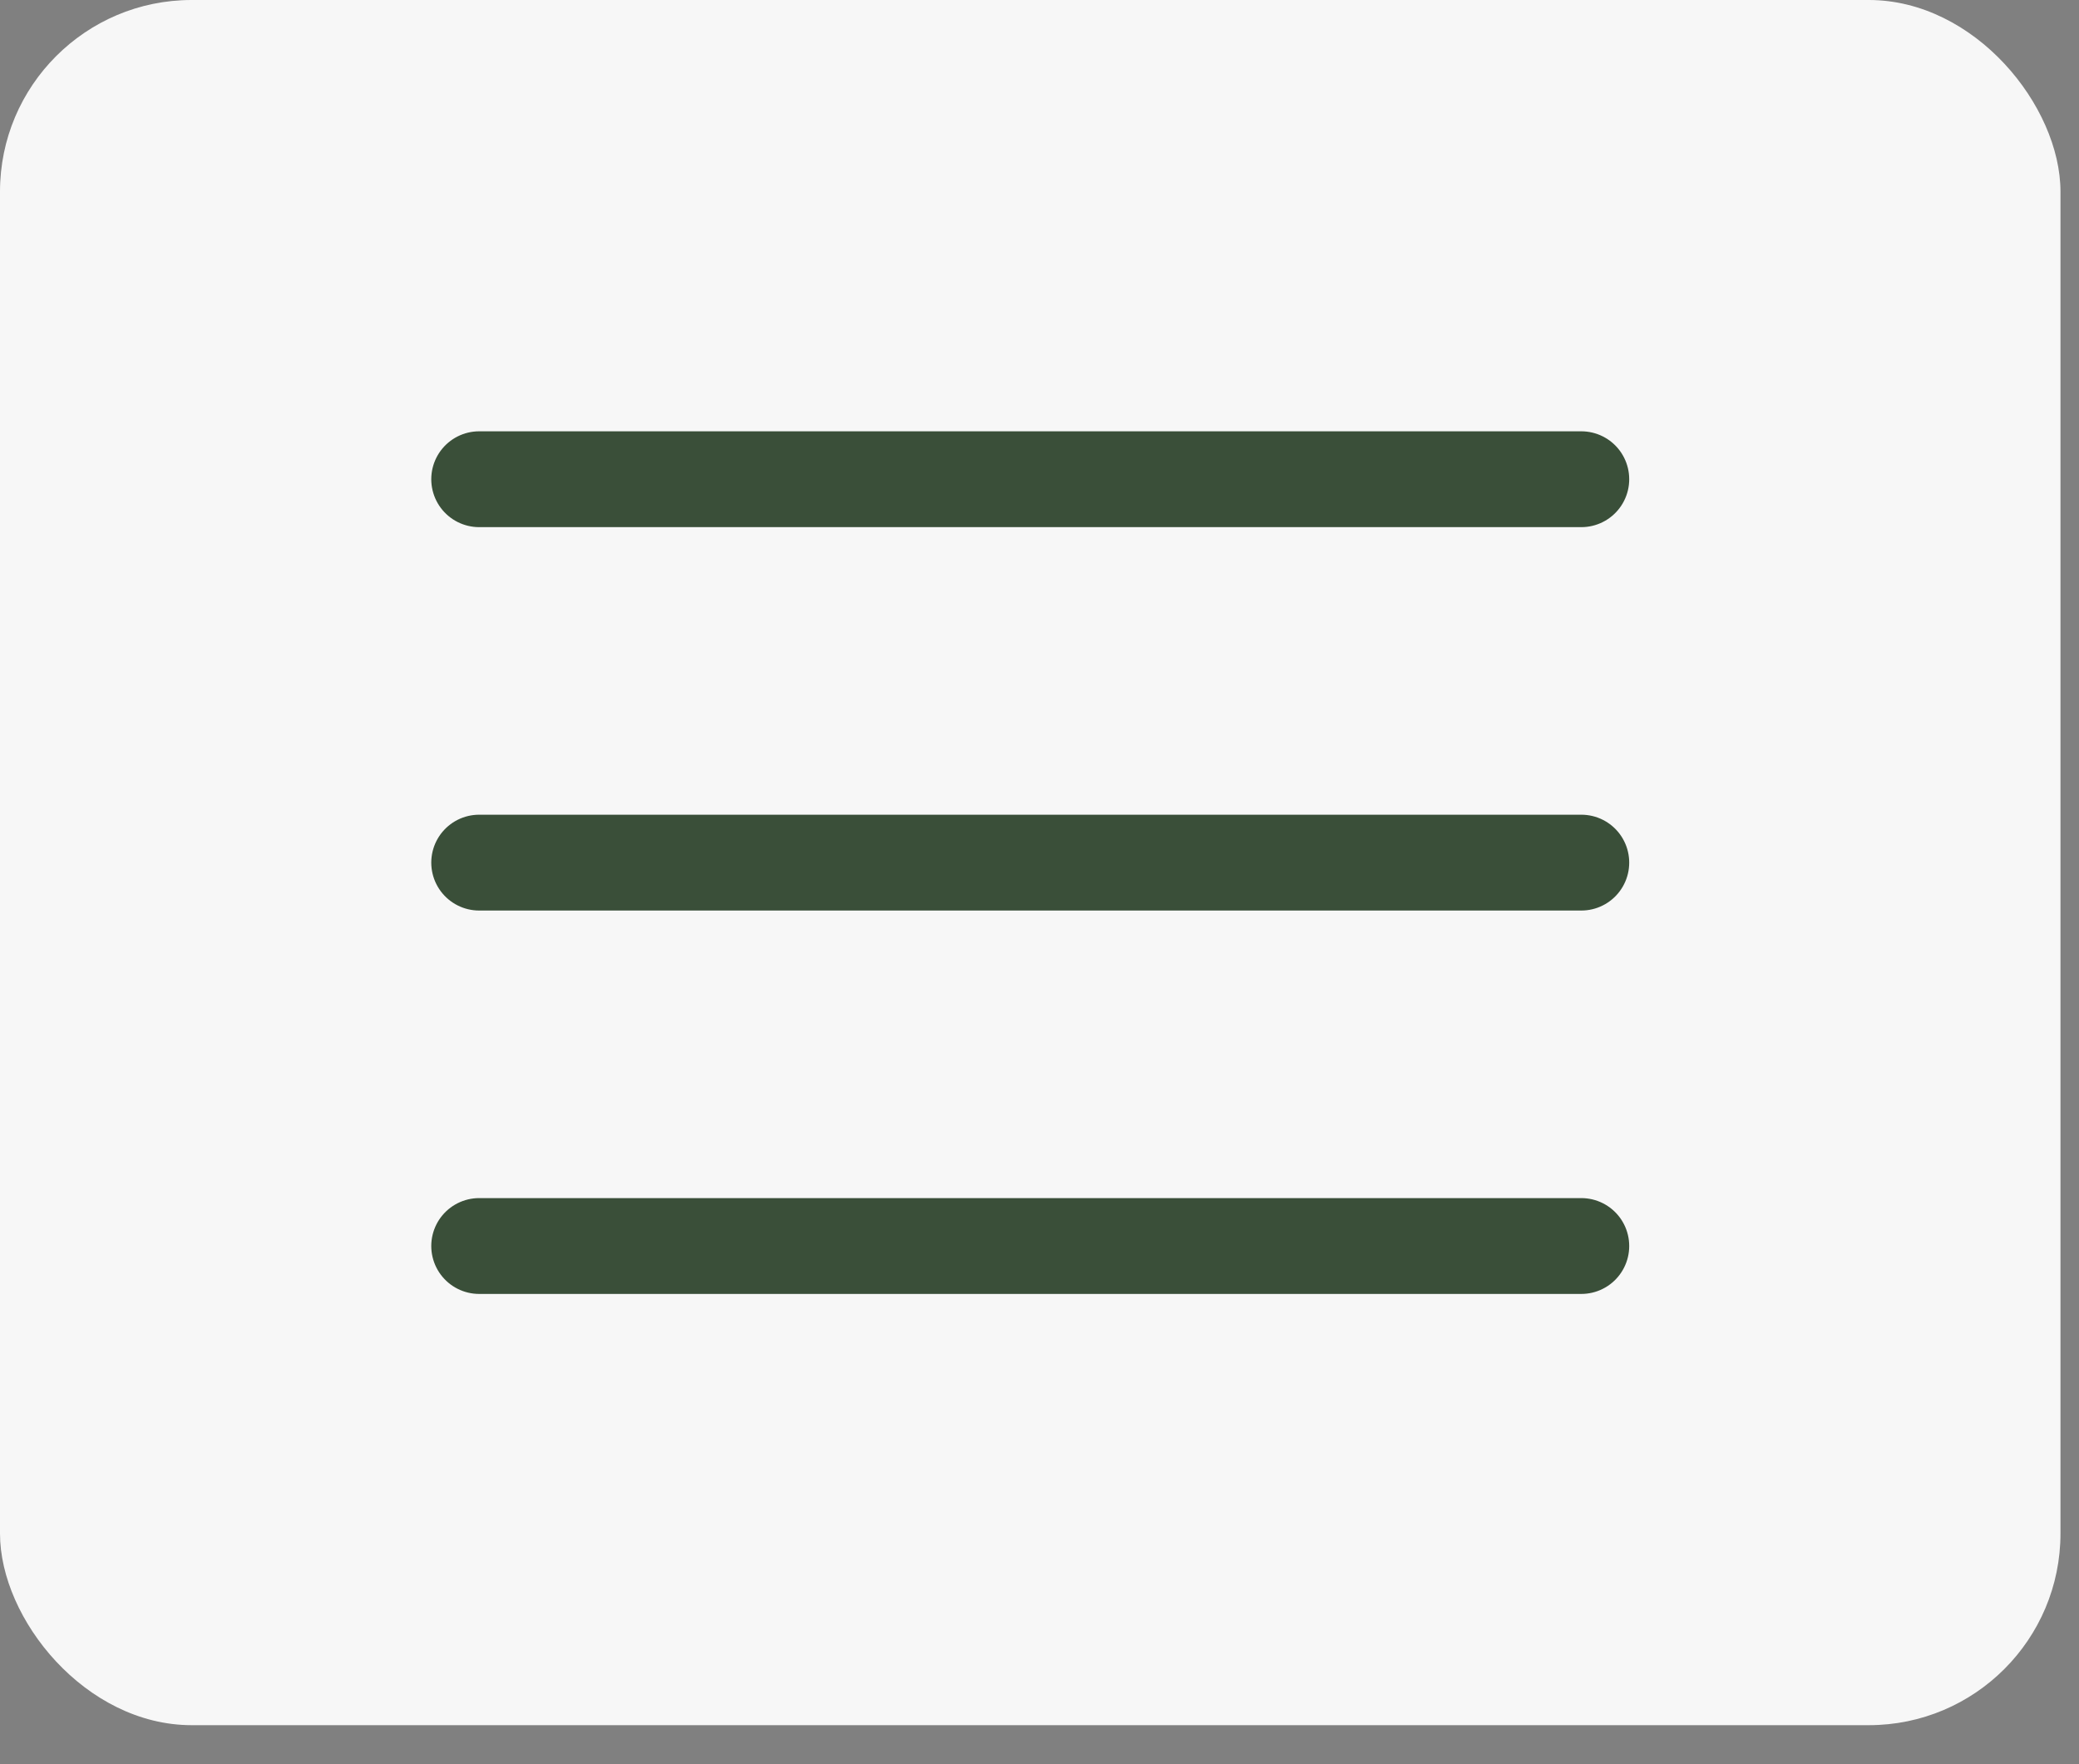 <svg width="33" height="28" viewBox="0 0 33 28" fill="none" xmlns="http://www.w3.org/2000/svg">
<rect x="0" y="0" width="33" height="28" fill="#808080" stroke="none"/>
<rect width="32.706" height="27.381" rx="3.042" fill="#F7F7F7"/>
<path d="M7.606 7.606H25.1" stroke="#3A4F39" stroke-width="1.521" stroke-linecap="round"/>
<path d="M7.606 13.691H25.1" stroke="#3A4F39" stroke-width="1.521" stroke-linecap="round"/>
<path d="M7.606 19.776H25.1" stroke="#3A4F39" stroke-width="1.521" stroke-linecap="round"/>
</svg>
